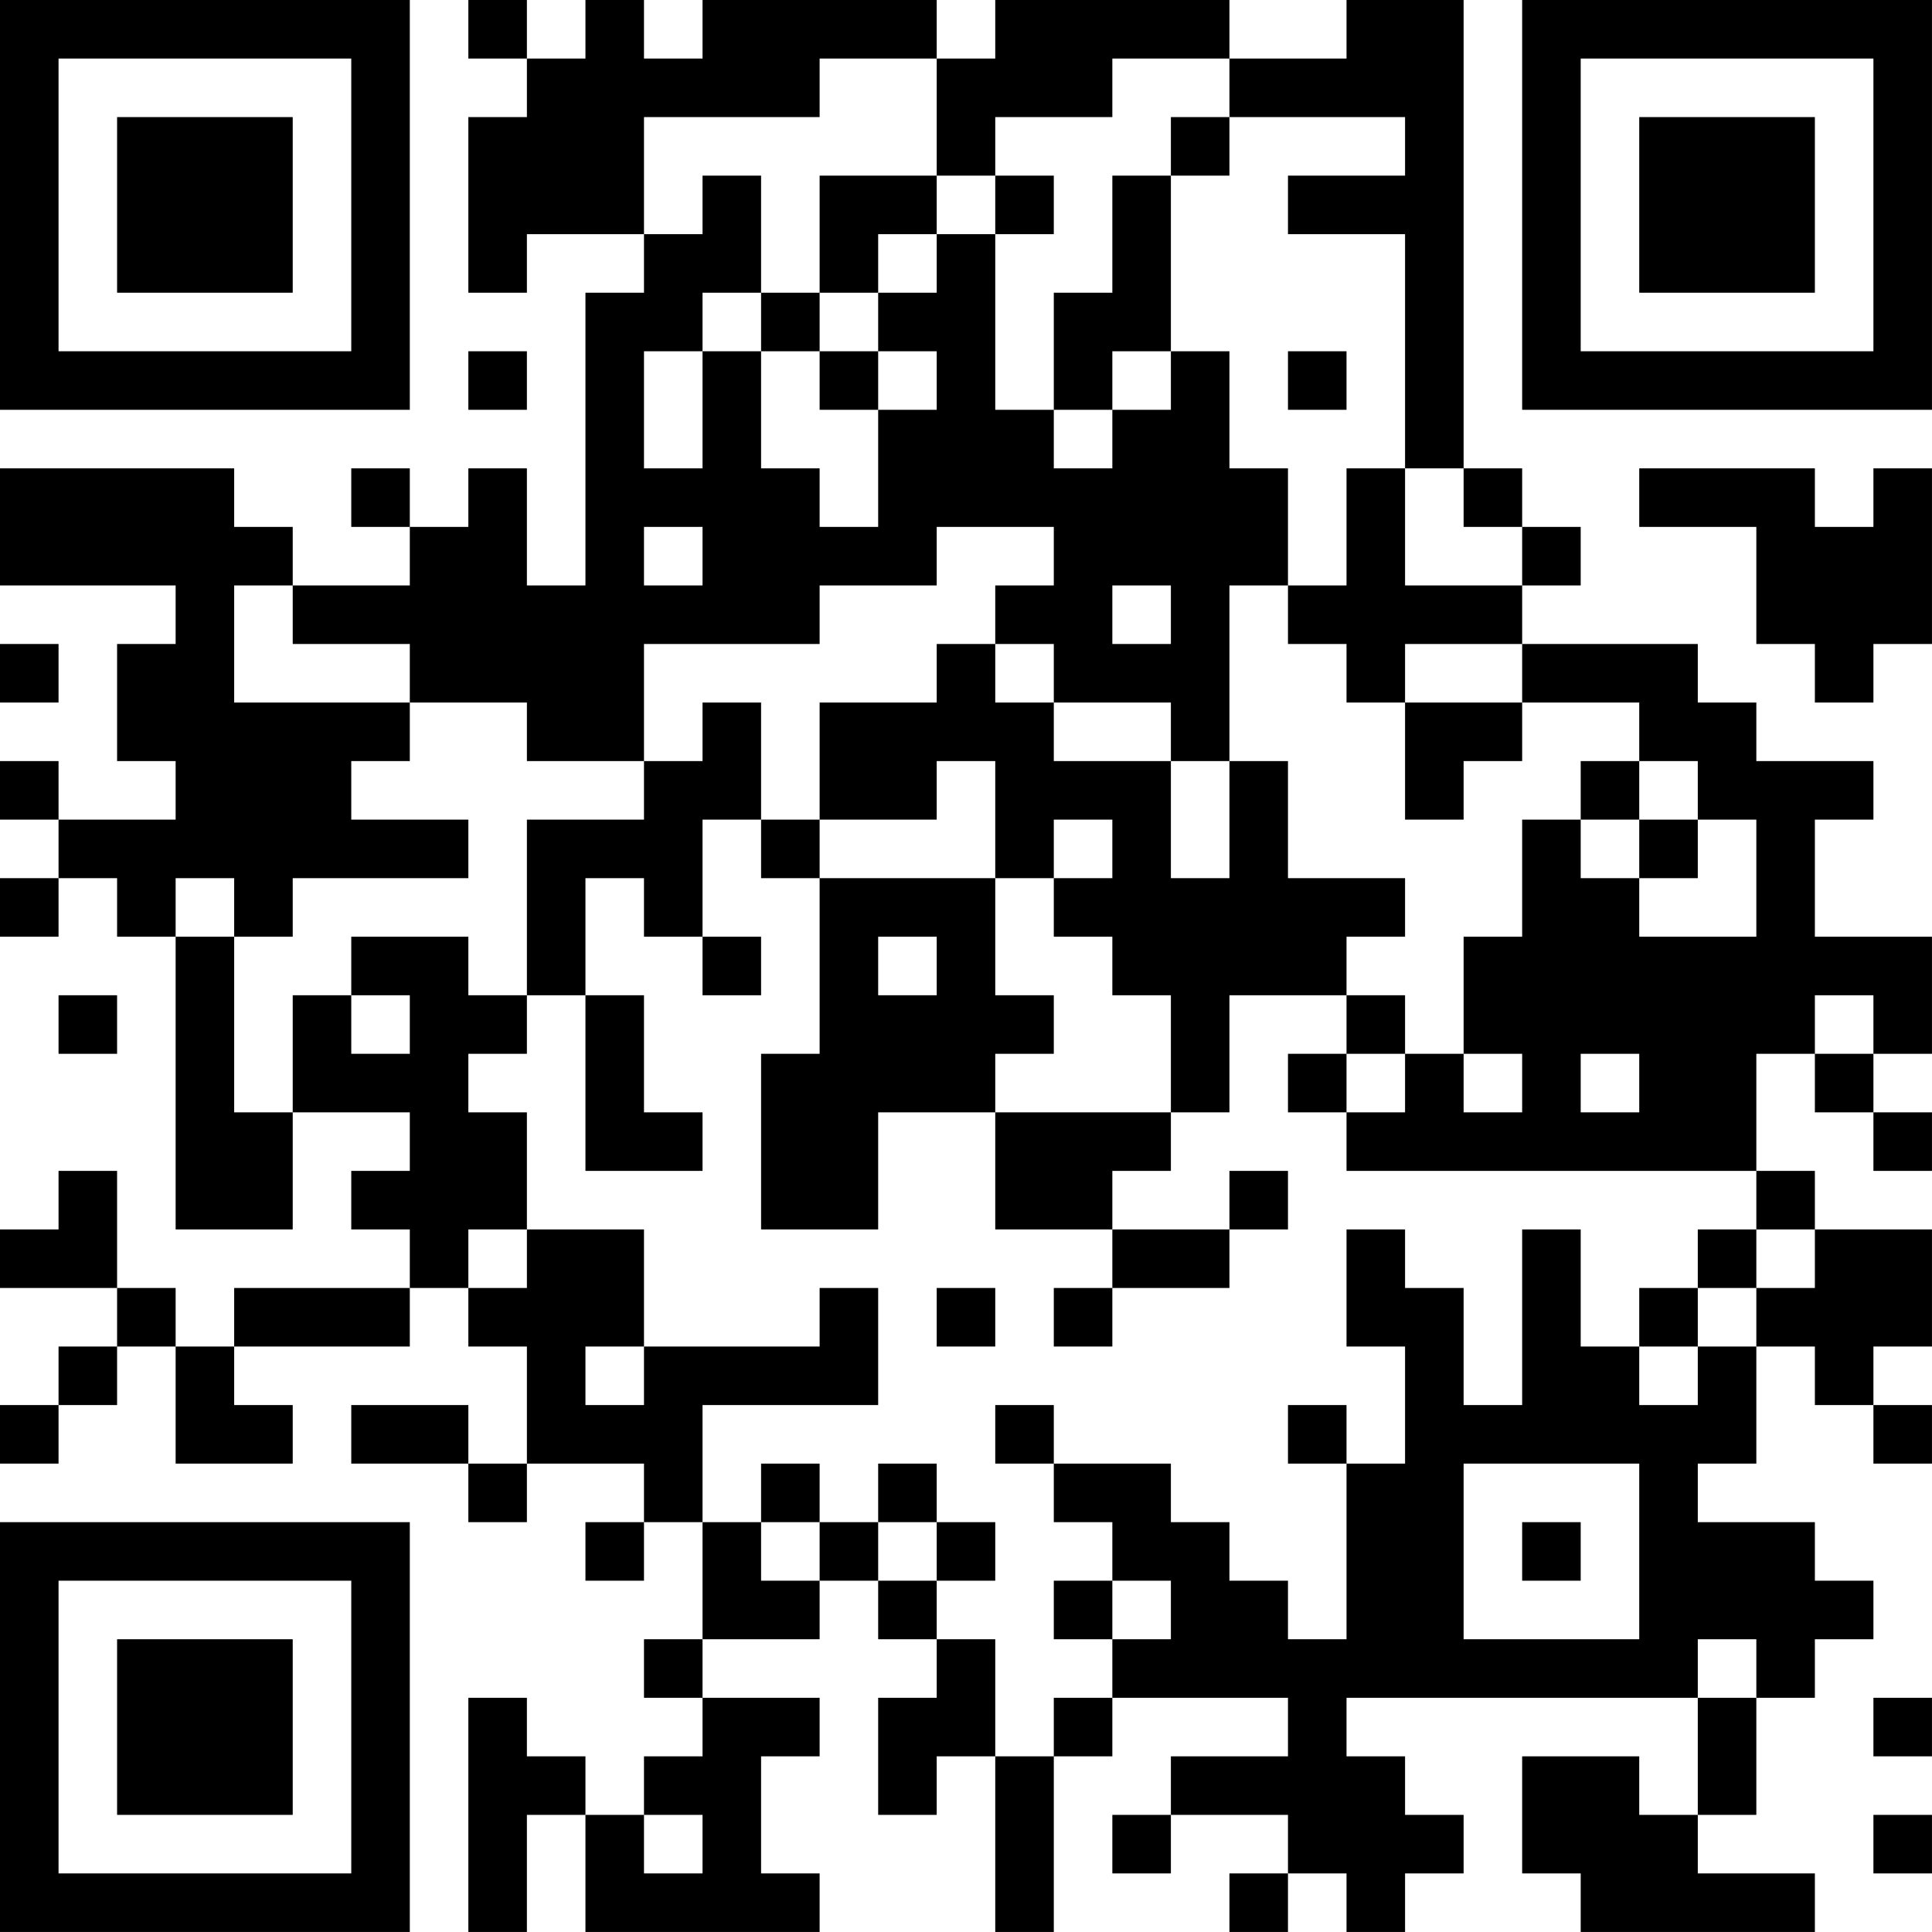 <?xml version="1.0" encoding="UTF-8"?>
<svg xmlns="http://www.w3.org/2000/svg" version="1.1" width="400" height="400" viewBox="0 0 400 400"><rect x="0" y="0" width="400" height="400" fill="#ffffff"/><g transform="scale(12.121)"><g transform="translate(0,0)"><path fill-rule="evenodd" d="M8 0L8 1L9 1L9 2L8 2L8 5L9 5L9 4L11 4L11 5L10 5L10 10L9 10L9 8L8 8L8 9L7 9L7 8L6 8L6 9L7 9L7 10L5 10L5 9L4 9L4 8L0 8L0 10L3 10L3 11L2 11L2 13L3 13L3 14L1 14L1 13L0 13L0 14L1 14L1 15L0 15L0 16L1 16L1 15L2 15L2 16L3 16L3 21L5 21L5 19L7 19L7 20L6 20L6 21L7 21L7 22L4 22L4 23L3 23L3 22L2 22L2 20L1 20L1 21L0 21L0 22L2 22L2 23L1 23L1 24L0 24L0 25L1 25L1 24L2 24L2 23L3 23L3 25L5 25L5 24L4 24L4 23L7 23L7 22L8 22L8 23L9 23L9 25L8 25L8 24L6 24L6 25L8 25L8 26L9 26L9 25L11 25L11 26L10 26L10 27L11 27L11 26L12 26L12 28L11 28L11 29L12 29L12 30L11 30L11 31L10 31L10 30L9 30L9 29L8 29L8 33L9 33L9 31L10 31L10 33L14 33L14 32L13 32L13 30L14 30L14 29L12 29L12 28L14 28L14 27L15 27L15 28L16 28L16 29L15 29L15 31L16 31L16 30L17 30L17 33L18 33L18 30L19 30L19 29L22 29L22 30L20 30L20 31L19 31L19 32L20 32L20 31L22 31L22 32L21 32L21 33L22 33L22 32L23 32L23 33L24 33L24 32L25 32L25 31L24 31L24 30L23 30L23 29L29 29L29 31L28 31L28 30L26 30L26 32L27 32L27 33L31 33L31 32L29 32L29 31L30 31L30 29L31 29L31 28L32 28L32 27L31 27L31 26L29 26L29 25L30 25L30 23L31 23L31 24L32 24L32 25L33 25L33 24L32 24L32 23L33 23L33 21L31 21L31 20L30 20L30 18L31 18L31 19L32 19L32 20L33 20L33 19L32 19L32 18L33 18L33 16L31 16L31 14L32 14L32 13L30 13L30 12L29 12L29 11L26 11L26 10L27 10L27 9L26 9L26 8L25 8L25 0L23 0L23 1L21 1L21 0L17 0L17 1L16 1L16 0L12 0L12 1L11 1L11 0L10 0L10 1L9 1L9 0ZM14 1L14 2L11 2L11 4L12 4L12 3L13 3L13 5L12 5L12 6L11 6L11 8L12 8L12 6L13 6L13 8L14 8L14 9L15 9L15 7L16 7L16 6L15 6L15 5L16 5L16 4L17 4L17 7L18 7L18 8L19 8L19 7L20 7L20 6L21 6L21 8L22 8L22 10L21 10L21 13L20 13L20 12L18 12L18 11L17 11L17 10L18 10L18 9L16 9L16 10L14 10L14 11L11 11L11 13L9 13L9 12L7 12L7 11L5 11L5 10L4 10L4 12L7 12L7 13L6 13L6 14L8 14L8 15L5 15L5 16L4 16L4 15L3 15L3 16L4 16L4 19L5 19L5 17L6 17L6 18L7 18L7 17L6 17L6 16L8 16L8 17L9 17L9 18L8 18L8 19L9 19L9 21L8 21L8 22L9 22L9 21L11 21L11 23L10 23L10 24L11 24L11 23L14 23L14 22L15 22L15 24L12 24L12 26L13 26L13 27L14 27L14 26L15 26L15 27L16 27L16 28L17 28L17 30L18 30L18 29L19 29L19 28L20 28L20 27L19 27L19 26L18 26L18 25L20 25L20 26L21 26L21 27L22 27L22 28L23 28L23 25L24 25L24 23L23 23L23 21L24 21L24 22L25 22L25 24L26 24L26 21L27 21L27 23L28 23L28 24L29 24L29 23L30 23L30 22L31 22L31 21L30 21L30 20L23 20L23 19L24 19L24 18L25 18L25 19L26 19L26 18L25 18L25 16L26 16L26 14L27 14L27 15L28 15L28 16L30 16L30 14L29 14L29 13L28 13L28 12L26 12L26 11L24 11L24 12L23 12L23 11L22 11L22 10L23 10L23 8L24 8L24 10L26 10L26 9L25 9L25 8L24 8L24 4L22 4L22 3L24 3L24 2L21 2L21 1L19 1L19 2L17 2L17 3L16 3L16 1ZM20 2L20 3L19 3L19 5L18 5L18 7L19 7L19 6L20 6L20 3L21 3L21 2ZM14 3L14 5L13 5L13 6L14 6L14 7L15 7L15 6L14 6L14 5L15 5L15 4L16 4L16 3ZM17 3L17 4L18 4L18 3ZM8 6L8 7L9 7L9 6ZM22 6L22 7L23 7L23 6ZM28 8L28 9L30 9L30 11L31 11L31 12L32 12L32 11L33 11L33 8L32 8L32 9L31 9L31 8ZM11 9L11 10L12 10L12 9ZM19 10L19 11L20 11L20 10ZM0 11L0 12L1 12L1 11ZM16 11L16 12L14 12L14 14L13 14L13 12L12 12L12 13L11 13L11 14L9 14L9 17L10 17L10 20L12 20L12 19L11 19L11 17L10 17L10 15L11 15L11 16L12 16L12 17L13 17L13 16L12 16L12 14L13 14L13 15L14 15L14 18L13 18L13 21L15 21L15 19L17 19L17 21L19 21L19 22L18 22L18 23L19 23L19 22L21 22L21 21L22 21L22 20L21 20L21 21L19 21L19 20L20 20L20 19L21 19L21 17L23 17L23 18L22 18L22 19L23 19L23 18L24 18L24 17L23 17L23 16L24 16L24 15L22 15L22 13L21 13L21 15L20 15L20 13L18 13L18 12L17 12L17 11ZM24 12L24 14L25 14L25 13L26 13L26 12ZM16 13L16 14L14 14L14 15L17 15L17 17L18 17L18 18L17 18L17 19L20 19L20 17L19 17L19 16L18 16L18 15L19 15L19 14L18 14L18 15L17 15L17 13ZM27 13L27 14L28 14L28 15L29 15L29 14L28 14L28 13ZM15 16L15 17L16 17L16 16ZM1 17L1 18L2 18L2 17ZM31 17L31 18L32 18L32 17ZM27 18L27 19L28 19L28 18ZM29 21L29 22L28 22L28 23L29 23L29 22L30 22L30 21ZM16 22L16 23L17 23L17 22ZM17 24L17 25L18 25L18 24ZM22 24L22 25L23 25L23 24ZM13 25L13 26L14 26L14 25ZM15 25L15 26L16 26L16 27L17 27L17 26L16 26L16 25ZM25 25L25 28L28 28L28 25ZM26 26L26 27L27 27L27 26ZM18 27L18 28L19 28L19 27ZM29 28L29 29L30 29L30 28ZM32 29L32 30L33 30L33 29ZM11 31L11 32L12 32L12 31ZM32 31L32 32L33 32L33 31ZM0 0L0 7L7 7L7 0ZM1 1L1 6L6 6L6 1ZM2 2L2 5L5 5L5 2ZM26 0L26 7L33 7L33 0ZM27 1L27 6L32 6L32 1ZM28 2L28 5L31 5L31 2ZM0 26L0 33L7 33L7 26ZM1 27L1 32L6 32L6 27ZM2 28L2 31L5 31L5 28Z" fill="#000000"/></g></g></svg>
